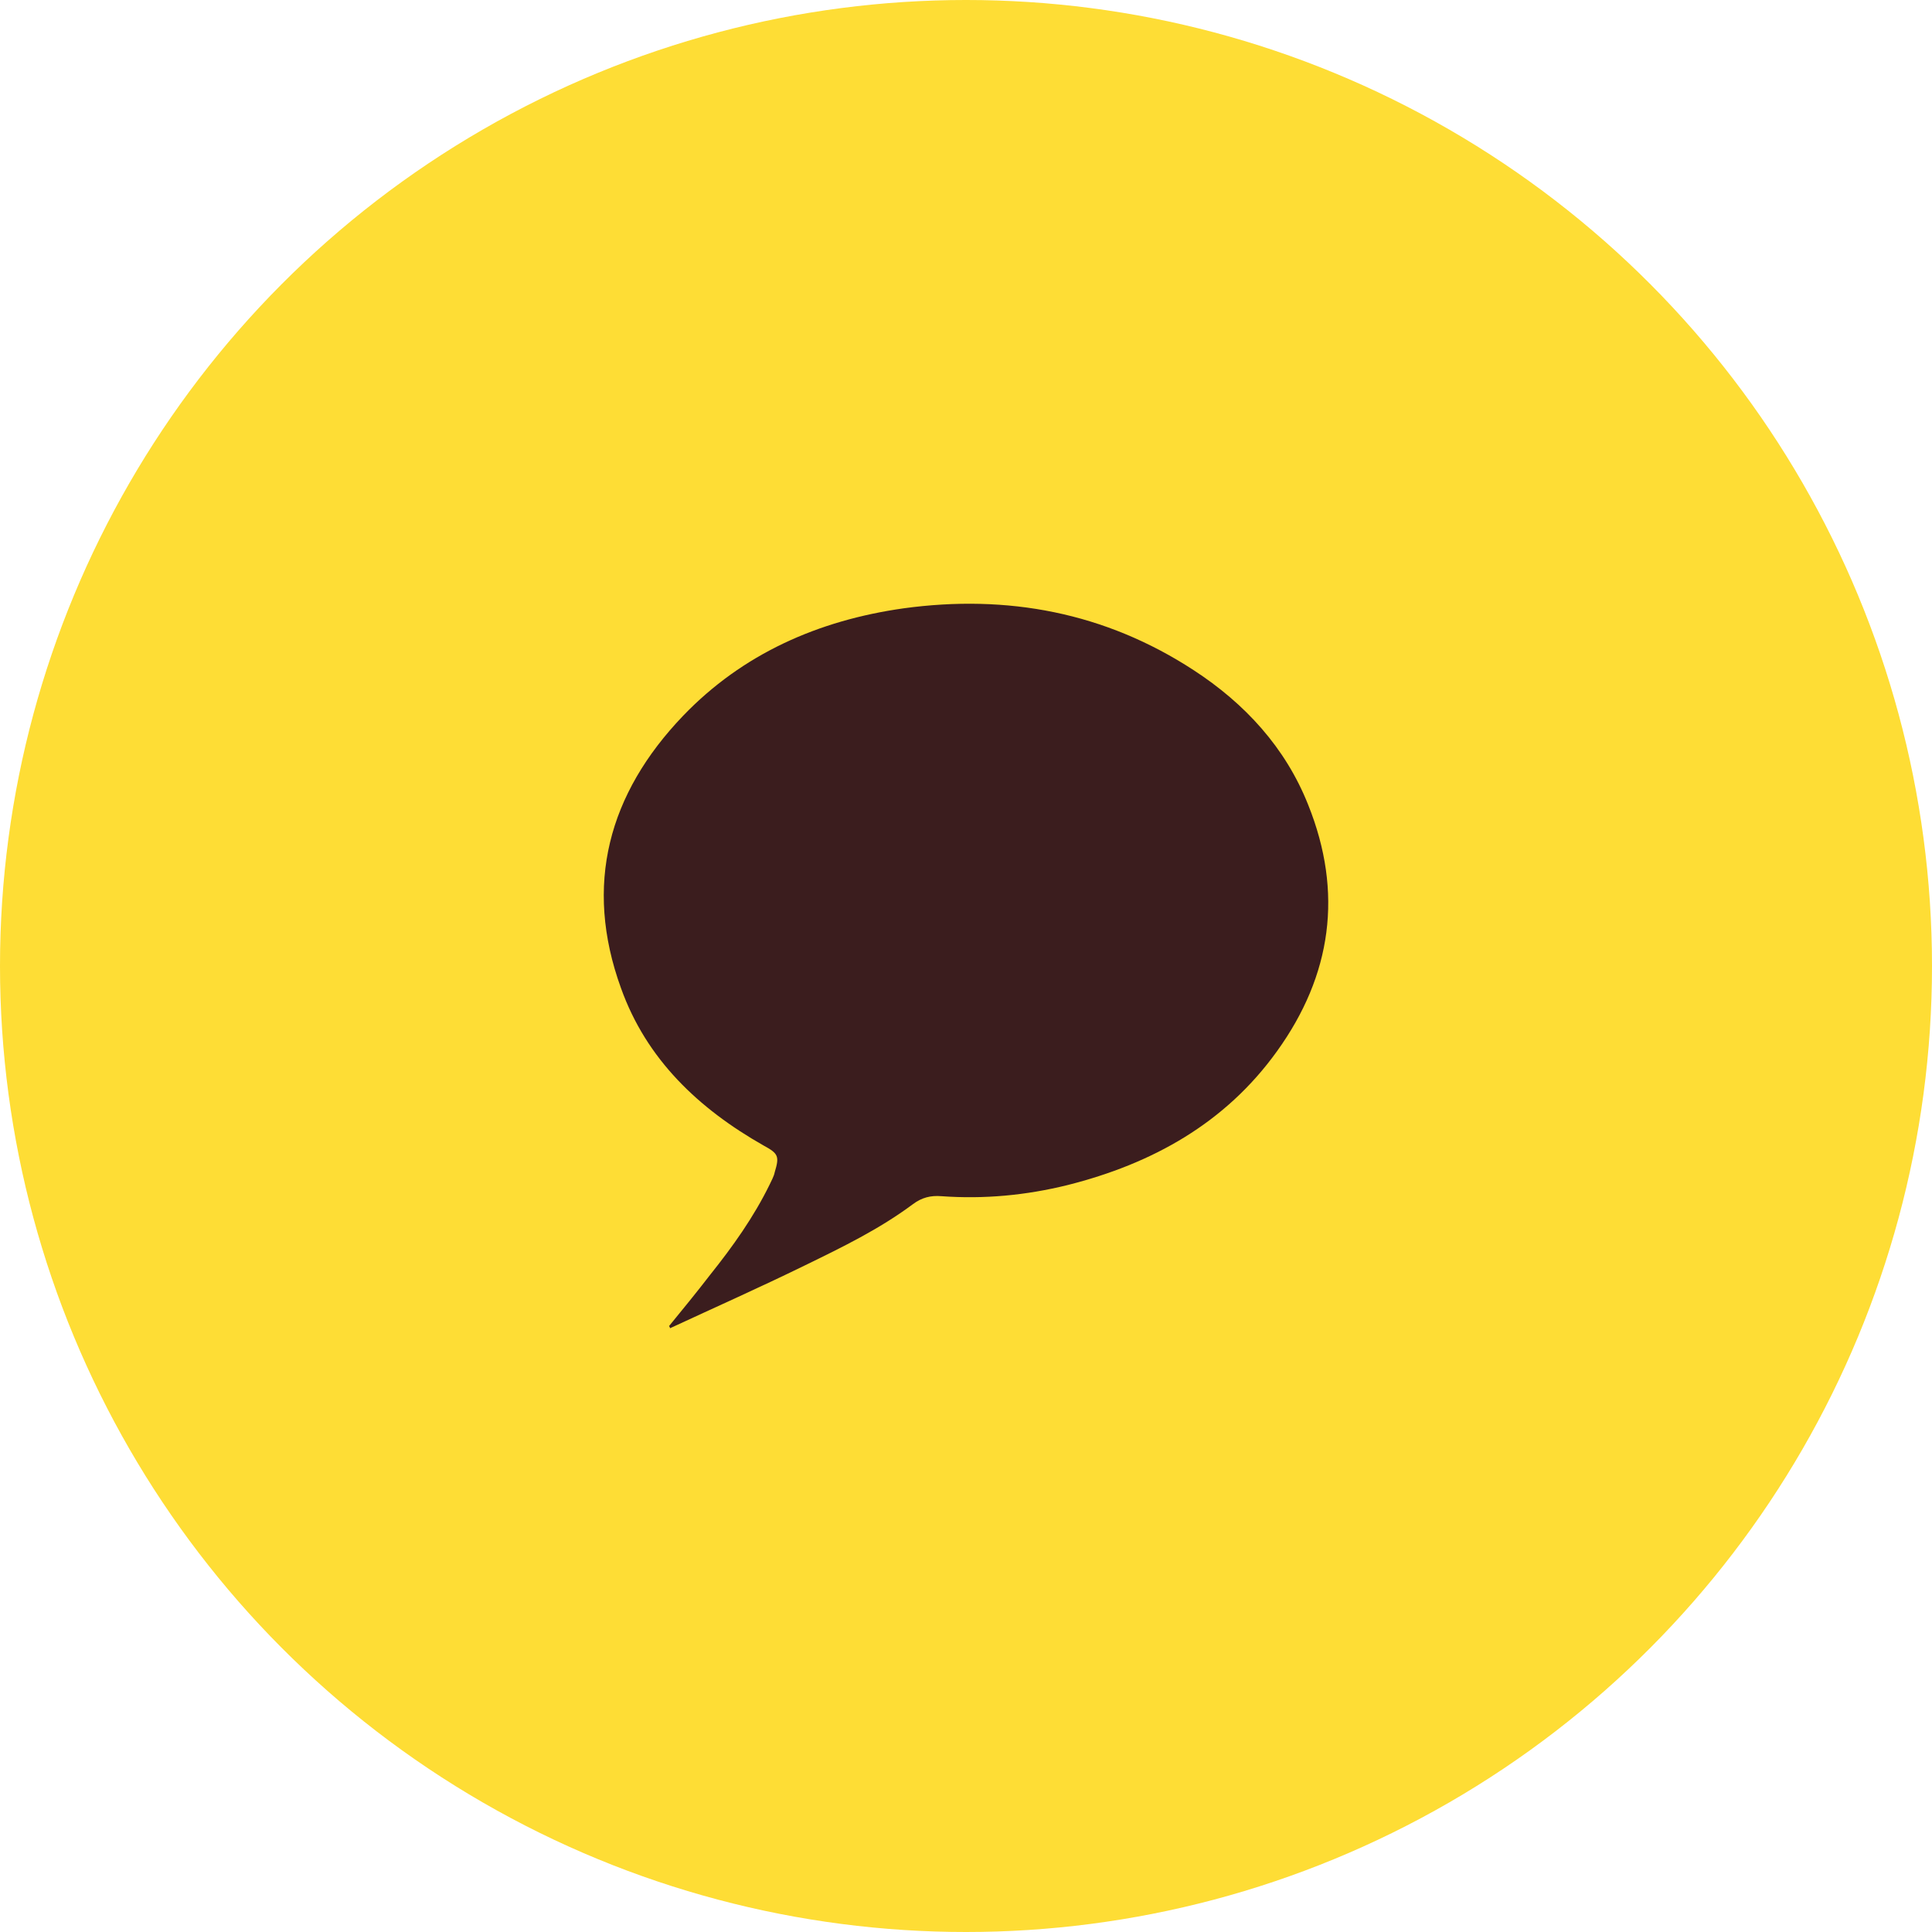 <svg width="48" height="48" viewBox="0 0 48 48" fill="none" xmlns="http://www.w3.org/2000/svg">
<circle cx="24" cy="24" r="24" fill="#FEDD35"/>
<path d="M16.623 32.945C16.967 32.525 17.31 32.105 17.642 31.674C18.207 30.967 18.727 30.238 19.126 29.421C19.17 29.321 19.226 29.233 19.248 29.122C19.369 28.725 19.336 28.658 18.971 28.46C17.354 27.543 16.059 26.316 15.428 24.549C14.498 21.986 15.118 19.721 16.967 17.788C18.451 16.241 20.333 15.413 22.448 15.114C25.028 14.761 27.453 15.214 29.656 16.65C30.929 17.479 31.937 18.572 32.502 19.997C33.376 22.174 33.088 24.228 31.727 26.117C30.442 27.907 28.626 28.913 26.522 29.443C25.493 29.697 24.452 29.796 23.389 29.719C23.123 29.697 22.902 29.752 22.68 29.918C21.85 30.537 20.92 30.989 19.99 31.442C18.882 31.984 17.764 32.481 16.646 33C16.646 32.978 16.635 32.967 16.623 32.945Z" fill="#3B1D1E"/>
</svg>
